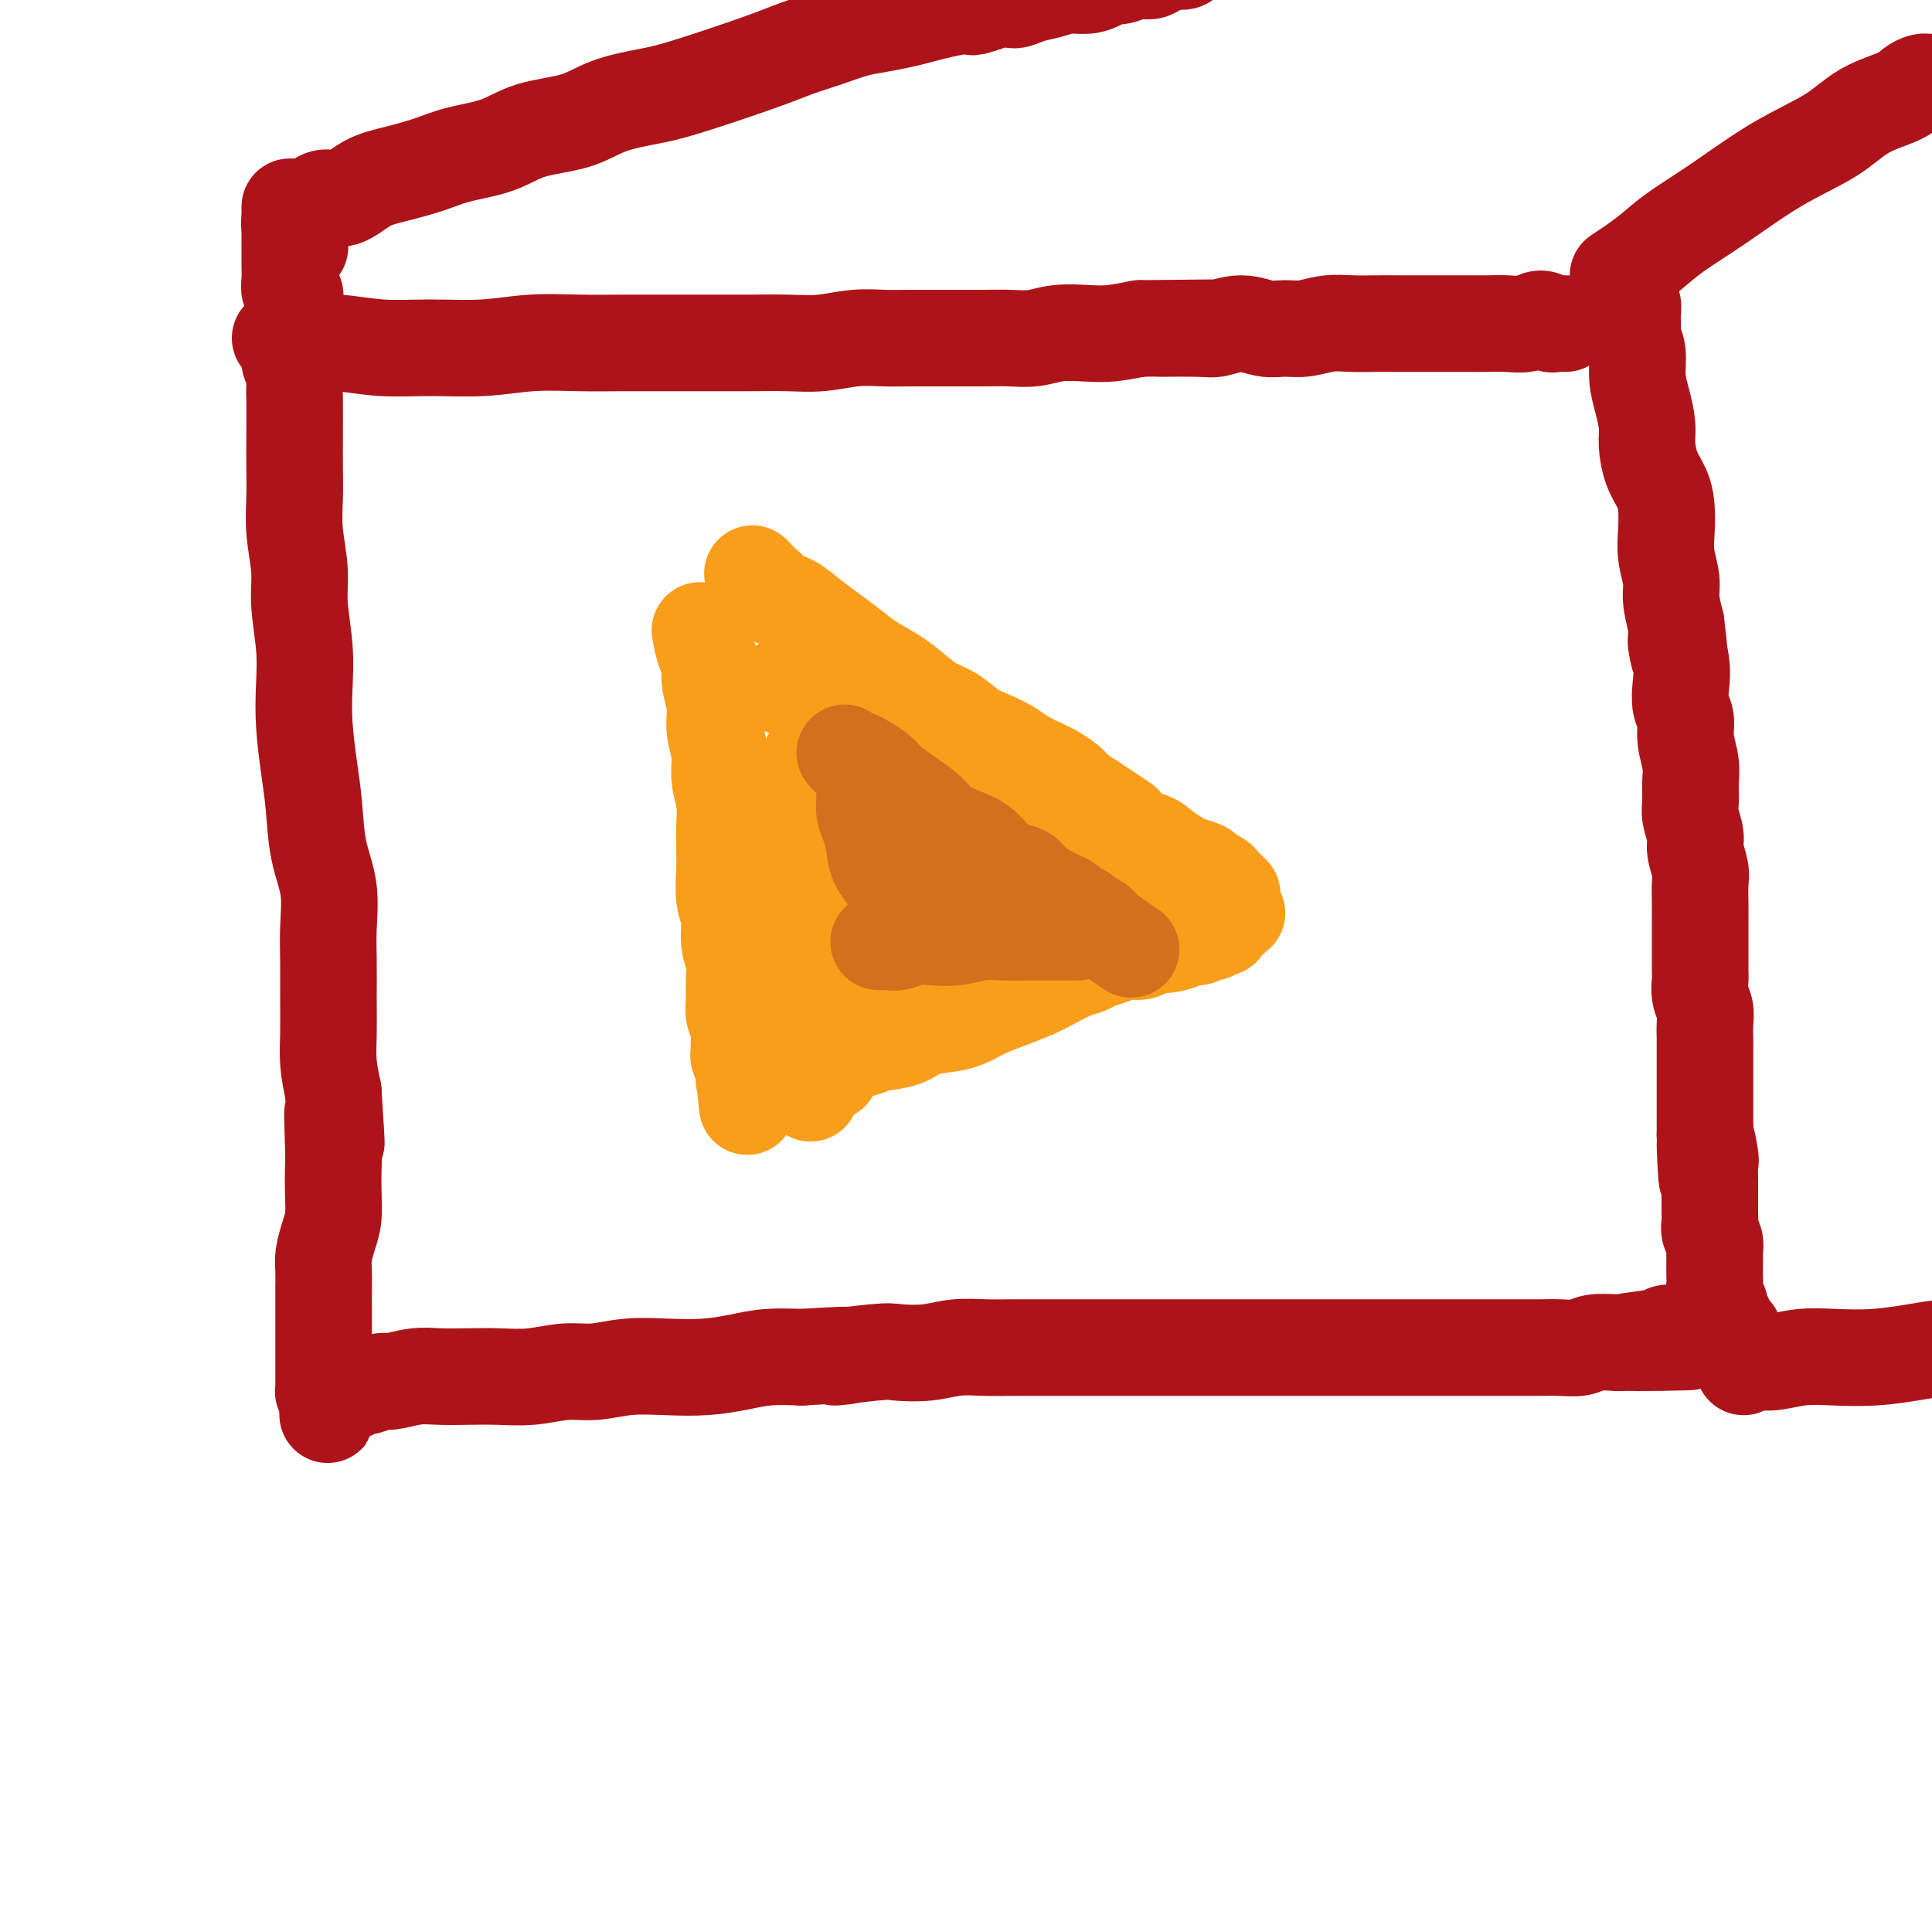 <svg viewBox='0 0 400 400' version='1.1' xmlns='http://www.w3.org/2000/svg' xmlns:xlink='http://www.w3.org/1999/xlink'><g fill='none' stroke='#AD1419' stroke-width='20' stroke-linecap='round' stroke-linejoin='round'><path d='M58,70c0.518,-0.122 1.036,-0.243 2,0c0.964,0.243 2.375,0.851 4,1c1.625,0.149 3.463,-0.160 6,0c2.537,0.160 5.774,0.789 9,1c3.226,0.211 6.440,0.004 10,0c3.560,-0.004 7.466,0.195 11,0c3.534,-0.195 6.698,-0.784 10,-1c3.302,-0.216 6.743,-0.058 10,0c3.257,0.058 6.329,0.015 9,0c2.671,-0.015 4.939,-0.003 8,0c3.061,0.003 6.915,-0.003 10,0c3.085,0.003 5.402,0.015 8,0c2.598,-0.015 5.477,-0.057 8,0c2.523,0.057 4.691,0.211 7,0c2.309,-0.211 4.759,-0.789 7,-1c2.241,-0.211 4.272,-0.057 6,0c1.728,0.057 3.154,0.015 5,0c1.846,-0.015 4.114,-0.003 6,0c1.886,0.003 3.391,-0.003 5,0c1.609,0.003 3.322,0.015 5,0c1.678,-0.015 3.322,-0.056 5,0c1.678,0.056 3.392,0.208 5,0c1.608,-0.208 3.111,-0.777 5,-1c1.889,-0.223 4.162,-0.098 6,0c1.838,0.098 3.239,0.171 5,0c1.761,-0.171 3.880,-0.585 6,-1'/><path d='M236,68c28.657,-0.304 11.298,-0.063 6,0c-5.298,0.063 1.464,-0.050 5,0c3.536,0.050 3.844,0.263 5,0c1.156,-0.263 3.158,-1.002 5,-1c1.842,0.002 3.524,0.747 5,1c1.476,0.253 2.748,0.015 4,0c1.252,-0.015 2.486,0.192 4,0c1.514,-0.192 3.307,-0.784 5,-1c1.693,-0.216 3.284,-0.058 5,0c1.716,0.058 3.557,0.016 5,0c1.443,-0.016 2.490,-0.004 4,0c1.510,0.004 3.484,0.001 5,0c1.516,-0.001 2.573,0.001 4,0c1.427,-0.001 3.225,-0.005 5,0c1.775,0.005 3.526,0.019 5,0c1.474,-0.019 2.671,-0.072 4,0c1.329,0.072 2.791,0.268 4,0c1.209,-0.268 2.165,-1.000 3,-1c0.835,-0.000 1.548,0.732 2,1c0.452,0.268 0.643,0.072 1,0c0.357,-0.072 0.880,-0.019 1,0c0.120,0.019 -0.164,0.005 0,0c0.164,-0.005 0.776,-0.001 1,0c0.224,0.001 0.060,0.000 0,0c-0.060,-0.000 -0.017,-0.000 0,0c0.017,0.000 0.009,0.000 0,0'/><path d='M64,73c0.232,-0.006 0.464,-0.012 0,0c-0.464,0.012 -1.623,0.042 -2,0c-0.377,-0.042 0.029,-0.155 0,0c-0.029,0.155 -0.491,0.580 -1,1c-0.509,0.420 -1.065,0.837 -1,1c0.065,0.163 0.749,0.072 1,1c0.251,0.928 0.067,2.875 0,4c-0.067,1.125 -0.019,1.428 0,3c0.019,1.572 0.009,4.414 0,7c-0.009,2.586 -0.018,4.915 0,7c0.018,2.085 0.061,3.927 0,6c-0.061,2.073 -0.226,4.376 0,7c0.226,2.624 0.844,5.570 1,8c0.156,2.430 -0.152,4.346 0,7c0.152,2.654 0.762,6.047 1,9c0.238,2.953 0.104,5.466 0,8c-0.104,2.534 -0.178,5.087 0,8c0.178,2.913 0.608,6.185 1,9c0.392,2.815 0.746,5.173 1,8c0.254,2.827 0.408,6.123 1,9c0.592,2.877 1.623,5.335 2,8c0.377,2.665 0.100,5.537 0,8c-0.100,2.463 -0.024,4.516 0,7c0.024,2.484 -0.004,5.398 0,8c0.004,2.602 0.039,4.893 0,7c-0.039,2.107 -0.154,4.031 0,6c0.154,1.969 0.577,3.985 1,6'/><path d='M69,226c1.238,18.778 0.332,7.723 0,5c-0.332,-2.723 -0.092,2.886 0,6c0.092,3.114 0.035,3.733 0,5c-0.035,1.267 -0.048,3.181 0,5c0.048,1.819 0.156,3.544 0,5c-0.156,1.456 -0.578,2.643 -1,4c-0.422,1.357 -0.845,2.884 -1,4c-0.155,1.116 -0.041,1.822 0,3c0.041,1.178 0.011,2.828 0,4c-0.011,1.172 -0.003,1.866 0,3c0.003,1.134 0.001,2.708 0,4c-0.001,1.292 -0.000,2.300 0,3c0.000,0.700 0.000,1.090 0,2c-0.000,0.910 -0.000,2.338 0,3c0.000,0.662 0.000,0.556 0,1c-0.000,0.444 -0.000,1.439 0,2c0.000,0.561 0.000,0.690 0,1c-0.000,0.310 -0.001,0.801 0,1c0.001,0.199 0.003,0.106 0,0c-0.003,-0.106 -0.011,-0.224 0,0c0.011,0.224 0.041,0.791 0,1c-0.041,0.209 -0.155,0.060 0,0c0.155,-0.060 0.577,-0.030 1,0'/><path d='M68,288c-0.214,9.591 -0.251,2.570 0,0c0.251,-2.570 0.788,-0.689 1,0c0.212,0.689 0.099,0.184 0,0c-0.099,-0.184 -0.182,-0.048 0,0c0.182,0.048 0.630,0.009 1,0c0.370,-0.009 0.660,0.013 1,0c0.340,-0.013 0.728,-0.060 1,0c0.272,0.060 0.426,0.227 1,0c0.574,-0.227 1.566,-0.849 2,-1c0.434,-0.151 0.309,0.170 1,0c0.691,-0.170 2.200,-0.830 3,-1c0.800,-0.170 0.893,0.150 2,0c1.107,-0.150 3.227,-0.771 5,-1c1.773,-0.229 3.197,-0.065 5,0c1.803,0.065 3.985,0.033 6,0c2.015,-0.033 3.863,-0.065 6,0c2.137,0.065 4.564,0.227 7,0c2.436,-0.227 4.880,-0.845 7,-1c2.120,-0.155 3.917,0.152 6,0c2.083,-0.152 4.452,-0.762 7,-1c2.548,-0.238 5.274,-0.102 8,0c2.726,0.102 5.452,0.172 8,0c2.548,-0.172 4.917,-0.585 7,-1c2.083,-0.415 3.881,-0.833 6,-1c2.119,-0.167 4.560,-0.084 7,0'/><path d='M166,281c16.321,-1.023 8.125,-0.082 7,0c-1.125,0.082 4.823,-0.696 8,-1c3.177,-0.304 3.583,-0.134 5,0c1.417,0.134 3.846,0.232 6,0c2.154,-0.232 4.035,-0.794 6,-1c1.965,-0.206 4.016,-0.055 6,0c1.984,0.055 3.901,0.015 6,0c2.099,-0.015 4.380,-0.004 6,0c1.620,0.004 2.577,0.001 4,0c1.423,-0.001 3.310,-0.000 5,0c1.690,0.000 3.182,0.000 5,0c1.818,-0.000 3.962,-0.000 6,0c2.038,0.000 3.972,0.000 6,0c2.028,-0.000 4.152,-0.000 6,0c1.848,0.000 3.422,0.000 5,0c1.578,-0.000 3.161,-0.000 5,0c1.839,0.000 3.935,0.000 6,0c2.065,-0.000 4.099,-0.000 6,0c1.901,0.000 3.668,0.000 6,0c2.332,-0.000 5.227,-0.000 7,0c1.773,0.000 2.423,0.000 4,0c1.577,-0.000 4.081,-0.000 6,0c1.919,0.000 3.255,0.000 5,0c1.745,-0.000 3.901,-0.000 6,0c2.099,0.000 4.141,0.001 6,0c1.859,-0.001 3.535,-0.004 5,0c1.465,0.004 2.718,0.015 4,0c1.282,-0.015 2.591,-0.056 4,0c1.409,0.056 2.918,0.207 4,0c1.082,-0.207 1.738,-0.774 3,-1c1.262,-0.226 3.131,-0.113 5,0'/><path d='M335,278c26.906,-0.420 9.671,0.031 4,0c-5.671,-0.031 0.224,-0.544 3,-1c2.776,-0.456 2.435,-0.854 3,-1c0.565,-0.146 2.035,-0.039 3,0c0.965,0.039 1.424,0.010 2,0c0.576,-0.010 1.268,-0.003 2,0c0.732,0.003 1.505,0.001 2,0c0.495,-0.001 0.711,-0.000 1,0c0.289,0.000 0.652,0.000 1,0c0.348,-0.000 0.682,-0.000 1,0c0.318,0.000 0.621,0.000 1,0c0.379,-0.000 0.833,-0.000 1,0c0.167,0.000 0.048,0.000 0,0c-0.048,-0.000 -0.024,-0.000 0,0'/><path d='M337,57c0.000,-0.087 0.000,-0.173 0,0c-0.000,0.173 -0.001,0.606 0,1c0.001,0.394 0.004,0.749 0,1c-0.004,0.251 -0.015,0.398 0,1c0.015,0.602 0.057,1.660 0,2c-0.057,0.340 -0.212,-0.037 0,0c0.212,0.037 0.793,0.486 1,1c0.207,0.514 0.041,1.091 0,2c-0.041,0.909 0.044,2.149 0,3c-0.044,0.851 -0.218,1.312 0,2c0.218,0.688 0.828,1.603 1,3c0.172,1.397 -0.096,3.276 0,5c0.096,1.724 0.554,3.293 1,5c0.446,1.707 0.880,3.550 1,5c0.120,1.450 -0.073,2.505 0,4c0.073,1.495 0.411,3.431 1,5c0.589,1.569 1.430,2.772 2,4c0.570,1.228 0.870,2.480 1,4c0.130,1.520 0.090,3.308 0,5c-0.090,1.692 -0.230,3.289 0,5c0.230,1.711 0.831,3.538 1,5c0.169,1.462 -0.095,2.561 0,4c0.095,1.439 0.547,3.220 1,5'/><path d='M347,129c1.488,11.868 0.206,5.539 0,4c-0.206,-1.539 0.662,1.714 1,4c0.338,2.286 0.147,3.605 0,5c-0.147,1.395 -0.250,2.865 0,4c0.250,1.135 0.852,1.935 1,3c0.148,1.065 -0.158,2.395 0,4c0.158,1.605 0.778,3.487 1,5c0.222,1.513 0.044,2.658 0,4c-0.044,1.342 0.044,2.880 0,4c-0.044,1.120 -0.222,1.821 0,3c0.222,1.179 0.844,2.837 1,4c0.156,1.163 -0.154,1.832 0,3c0.154,1.168 0.773,2.834 1,4c0.227,1.166 0.061,1.833 0,3c-0.061,1.167 -0.016,2.834 0,4c0.016,1.166 0.005,1.830 0,3c-0.005,1.170 -0.002,2.844 0,4c0.002,1.156 0.004,1.793 0,3c-0.004,1.207 -0.015,2.983 0,4c0.015,1.017 0.057,1.274 0,2c-0.057,0.726 -0.211,1.922 0,3c0.211,1.078 0.789,2.039 1,3c0.211,0.961 0.057,1.923 0,3c-0.057,1.077 -0.015,2.269 0,3c0.015,0.731 0.004,1.001 0,2c-0.004,0.999 -0.001,2.728 0,4c0.001,1.272 0.000,2.087 0,3c-0.000,0.913 -0.000,1.925 0,3c0.000,1.075 0.000,2.212 0,3c-0.000,0.788 -0.000,1.225 0,2c0.000,0.775 0.000,1.887 0,3'/><path d='M353,235c0.868,16.751 0.036,5.630 0,2c-0.036,-3.630 0.722,0.231 1,2c0.278,1.769 0.074,1.447 0,2c-0.074,0.553 -0.020,1.982 0,3c0.020,1.018 0.006,1.623 0,2c-0.006,0.377 -0.003,0.524 0,1c0.003,0.476 0.004,1.282 0,2c-0.004,0.718 -0.015,1.348 0,2c0.015,0.652 0.057,1.326 0,2c-0.057,0.674 -0.211,1.349 0,2c0.211,0.651 0.789,1.276 1,2c0.211,0.724 0.057,1.545 0,2c-0.057,0.455 -0.016,0.544 0,1c0.016,0.456 0.008,1.278 0,2c-0.008,0.722 -0.016,1.344 0,2c0.016,0.656 0.057,1.346 0,2c-0.057,0.654 -0.212,1.271 0,2c0.212,0.729 0.793,1.568 1,2c0.207,0.432 0.041,0.455 0,1c-0.041,0.545 0.041,1.610 0,2c-0.041,0.390 -0.207,0.104 0,0c0.207,-0.104 0.788,-0.028 1,0c0.212,0.028 0.057,0.008 0,0c-0.057,-0.008 -0.016,-0.002 0,0c0.016,0.002 0.008,0.001 0,0'/></g>
<g fill='none' stroke='#F99E1B' stroke-width='20' stroke-linecap='round' stroke-linejoin='round'><path d='M145,131c-0.081,-0.416 -0.161,-0.832 0,0c0.161,0.832 0.564,2.914 1,4c0.436,1.086 0.906,1.178 1,2c0.094,0.822 -0.186,2.375 0,4c0.186,1.625 0.838,3.322 1,5c0.162,1.678 -0.167,3.336 0,5c0.167,1.664 0.829,3.334 1,5c0.171,1.666 -0.150,3.328 0,5c0.150,1.672 0.771,3.354 1,5c0.229,1.646 0.065,3.257 0,5c-0.065,1.743 -0.033,3.617 0,5c0.033,1.383 0.065,2.274 0,4c-0.065,1.726 -0.228,4.288 0,6c0.228,1.712 0.846,2.573 1,4c0.154,1.427 -0.156,3.421 0,5c0.156,1.579 0.778,2.743 1,4c0.222,1.257 0.045,2.605 0,4c-0.045,1.395 0.041,2.836 0,4c-0.041,1.164 -0.208,2.051 0,3c0.208,0.949 0.791,1.960 1,3c0.209,1.040 0.042,2.110 0,3c-0.042,0.890 0.040,1.599 0,2c-0.040,0.401 -0.203,0.492 0,1c0.203,0.508 0.772,1.431 1,2c0.228,0.569 0.114,0.785 0,1'/><path d='M154,222c1.392,14.021 0.373,3.575 0,0c-0.373,-3.575 -0.100,-0.278 0,1c0.100,1.278 0.027,0.536 0,0c-0.027,-0.536 -0.008,-0.868 0,-1c0.008,-0.132 0.004,-0.066 0,0'/><path d='M156,119c-0.193,-0.202 -0.386,-0.405 0,0c0.386,0.405 1.351,1.416 2,2c0.649,0.584 0.981,0.740 1,1c0.019,0.260 -0.274,0.625 0,1c0.274,0.375 1.115,0.761 2,1c0.885,0.239 1.813,0.332 3,1c1.187,0.668 2.631,1.911 4,3c1.369,1.089 2.662,2.024 4,3c1.338,0.976 2.720,1.995 4,3c1.280,1.005 2.456,1.997 4,3c1.544,1.003 3.455,2.016 5,3c1.545,0.984 2.723,1.940 4,3c1.277,1.060 2.653,2.223 4,3c1.347,0.777 2.666,1.166 4,2c1.334,0.834 2.683,2.111 4,3c1.317,0.889 2.603,1.389 4,2c1.397,0.611 2.906,1.332 4,2c1.094,0.668 1.773,1.281 3,2c1.227,0.719 3.003,1.543 4,2c0.997,0.457 1.216,0.545 2,1c0.784,0.455 2.134,1.276 3,2c0.866,0.724 1.247,1.350 2,2c0.753,0.650 1.876,1.325 3,2'/><path d='M226,166c11.421,7.649 4.974,3.271 3,2c-1.974,-1.271 0.525,0.566 2,2c1.475,1.434 1.927,2.464 3,3c1.073,0.536 2.768,0.577 4,1c1.232,0.423 2.003,1.226 3,2c0.997,0.774 2.221,1.517 3,2c0.779,0.483 1.111,0.707 2,1c0.889,0.293 2.333,0.657 3,1c0.667,0.343 0.556,0.665 1,1c0.444,0.335 1.443,0.682 2,1c0.557,0.318 0.671,0.607 1,1c0.329,0.393 0.873,0.890 1,1c0.127,0.110 -0.162,-0.166 0,0c0.162,0.166 0.774,0.776 1,1c0.226,0.224 0.064,0.064 0,0c-0.064,-0.064 -0.032,-0.032 0,0'/><path d='M168,226c-0.165,0.316 -0.330,0.633 0,0c0.330,-0.633 1.155,-2.215 2,-3c0.845,-0.785 1.710,-0.774 2,-1c0.290,-0.226 0.004,-0.691 0,-1c-0.004,-0.309 0.274,-0.463 1,-1c0.726,-0.537 1.900,-1.457 3,-2c1.100,-0.543 2.124,-0.709 3,-1c0.876,-0.291 1.602,-0.707 3,-1c1.398,-0.293 3.468,-0.463 5,-1c1.532,-0.537 2.527,-1.442 4,-2c1.473,-0.558 3.426,-0.768 5,-1c1.574,-0.232 2.769,-0.485 4,-1c1.231,-0.515 2.496,-1.294 4,-2c1.504,-0.706 3.246,-1.341 5,-2c1.754,-0.659 3.519,-1.342 5,-2c1.481,-0.658 2.679,-1.289 4,-2c1.321,-0.711 2.765,-1.501 4,-2c1.235,-0.499 2.260,-0.707 3,-1c0.740,-0.293 1.195,-0.670 2,-1c0.805,-0.330 1.959,-0.613 3,-1c1.041,-0.387 1.970,-0.877 3,-1c1.030,-0.123 2.162,0.121 3,0c0.838,-0.121 1.382,-0.606 2,-1c0.618,-0.394 1.309,-0.697 2,-1'/><path d='M240,195c10.258,-3.576 3.904,-1.015 2,0c-1.904,1.015 0.642,0.483 2,0c1.358,-0.483 1.530,-0.918 2,-1c0.470,-0.082 1.240,0.188 2,0c0.760,-0.188 1.510,-0.834 2,-1c0.490,-0.166 0.719,0.149 1,0c0.281,-0.149 0.614,-0.762 1,-1c0.386,-0.238 0.825,-0.101 1,0c0.175,0.101 0.084,0.167 0,0c-0.084,-0.167 -0.162,-0.567 0,-1c0.162,-0.433 0.565,-0.901 1,-1c0.435,-0.099 0.901,0.170 1,0c0.099,-0.170 -0.169,-0.777 0,-1c0.169,-0.223 0.776,-0.060 1,0c0.224,0.060 0.064,0.017 0,0c-0.064,-0.017 -0.032,-0.009 0,0'/><path d='M162,142c2.495,1.199 4.991,2.398 10,5c5.009,2.602 12.533,6.606 17,9c4.467,2.394 5.878,3.178 9,5c3.122,1.822 7.956,4.683 10,6c2.044,1.317 1.298,1.091 1,1c-0.298,-0.091 -0.149,-0.045 0,0'/><path d='M213,172c-0.096,-0.092 -0.192,-0.184 0,0c0.192,0.184 0.673,0.644 1,1c0.327,0.356 0.499,0.607 1,1c0.501,0.393 1.331,0.927 2,1c0.669,0.073 1.177,-0.313 2,0c0.823,0.313 1.963,1.327 3,2c1.037,0.673 1.972,1.006 3,1c1.028,-0.006 2.148,-0.350 3,0c0.852,0.350 1.435,1.393 2,2c0.565,0.607 1.111,0.779 2,1c0.889,0.221 2.119,0.490 3,1c0.881,0.510 1.411,1.260 2,2c0.589,0.740 1.235,1.468 2,2c0.765,0.532 1.647,0.866 2,1c0.353,0.134 0.176,0.067 0,0'/><path d='M168,157c-0.159,-0.093 -0.319,-0.187 0,0c0.319,0.187 1.116,0.654 2,1c0.884,0.346 1.856,0.571 3,1c1.144,0.429 2.461,1.063 4,2c1.539,0.937 3.300,2.176 5,3c1.700,0.824 3.341,1.233 5,2c1.659,0.767 3.338,1.893 5,3c1.662,1.107 3.307,2.194 5,3c1.693,0.806 3.435,1.329 5,2c1.565,0.671 2.952,1.489 4,2c1.048,0.511 1.757,0.714 3,1c1.243,0.286 3.019,0.654 4,1c0.981,0.346 1.166,0.670 2,1c0.834,0.330 2.316,0.666 3,1c0.684,0.334 0.568,0.667 1,1c0.432,0.333 1.411,0.668 2,1c0.589,0.332 0.786,0.663 1,1c0.214,0.337 0.443,0.682 1,1c0.557,0.318 1.442,0.611 2,1c0.558,0.389 0.791,0.875 1,1c0.209,0.125 0.396,-0.111 1,0c0.604,0.111 1.624,0.568 2,1c0.376,0.432 0.107,0.838 0,1c-0.107,0.162 -0.054,0.081 0,0'/><path d='M166,170c-0.094,-0.009 -0.189,-0.018 0,0c0.189,0.018 0.660,0.064 1,0c0.340,-0.064 0.547,-0.239 1,0c0.453,0.239 1.150,0.893 2,1c0.850,0.107 1.851,-0.332 3,0c1.149,0.332 2.444,1.436 4,2c1.556,0.564 3.372,0.589 5,1c1.628,0.411 3.067,1.209 5,2c1.933,0.791 4.359,1.574 6,2c1.641,0.426 2.498,0.495 4,1c1.502,0.505 3.648,1.445 5,2c1.352,0.555 1.908,0.726 3,1c1.092,0.274 2.719,0.651 4,1c1.281,0.349 2.216,0.671 3,1c0.784,0.329 1.417,0.667 2,1c0.583,0.333 1.116,0.663 2,1c0.884,0.337 2.120,0.682 3,1c0.880,0.318 1.405,0.610 2,1c0.595,0.390 1.261,0.879 2,1c0.739,0.121 1.553,-0.125 2,0c0.447,0.125 0.529,0.622 1,1c0.471,0.378 1.331,0.637 2,1c0.669,0.363 1.149,0.829 1,1c-0.149,0.171 -0.925,0.046 -1,0c-0.075,-0.046 0.550,-0.013 1,0c0.450,0.013 0.725,0.007 1,0'/><path d='M230,192c10.083,3.359 3.290,0.756 1,0c-2.290,-0.756 -0.078,0.335 1,1c1.078,0.665 1.022,0.904 1,1c-0.022,0.096 -0.011,0.048 0,0'/><path d='M164,179c-0.094,0.021 -0.189,0.042 0,0c0.189,-0.042 0.661,-0.148 1,0c0.339,0.148 0.544,0.549 1,1c0.456,0.451 1.163,0.951 2,1c0.837,0.049 1.804,-0.353 3,0c1.196,0.353 2.619,1.460 4,2c1.381,0.540 2.718,0.513 4,1c1.282,0.487 2.507,1.488 4,2c1.493,0.512 3.253,0.533 5,1c1.747,0.467 3.480,1.379 5,2c1.520,0.621 2.828,0.951 4,1c1.172,0.049 2.209,-0.183 3,0c0.791,0.183 1.336,0.781 2,1c0.664,0.219 1.448,0.059 2,0c0.552,-0.059 0.872,-0.017 1,0c0.128,0.017 0.064,0.008 0,0'/><path d='M167,197c0.037,0.120 0.074,0.239 0,0c-0.074,-0.239 -0.258,-0.838 0,-1c0.258,-0.162 0.957,0.111 2,0c1.043,-0.111 2.430,-0.607 4,-1c1.570,-0.393 3.324,-0.682 5,-1c1.676,-0.318 3.276,-0.663 5,-1c1.724,-0.337 3.572,-0.665 5,-1c1.428,-0.335 2.434,-0.677 4,-1c1.566,-0.323 3.691,-0.625 5,-1c1.309,-0.375 1.803,-0.821 2,-1c0.197,-0.179 0.099,-0.089 0,0'/><path d='M167,208c-0.108,0.051 -0.217,0.102 0,0c0.217,-0.102 0.758,-0.358 1,-1c0.242,-0.642 0.184,-1.669 0,-2c-0.184,-0.331 -0.494,0.035 0,0c0.494,-0.035 1.793,-0.470 3,-1c1.207,-0.530 2.322,-1.154 4,-2c1.678,-0.846 3.917,-1.915 6,-3c2.083,-1.085 4.008,-2.186 6,-3c1.992,-0.814 4.049,-1.342 7,-2c2.951,-0.658 6.794,-1.446 9,-2c2.206,-0.554 2.773,-0.872 3,-1c0.227,-0.128 0.113,-0.064 0,0'/></g>
<g fill='none' stroke='#D2711D' stroke-width='20' stroke-linecap='round' stroke-linejoin='round'><path d='M175,156c-0.093,-0.118 -0.187,-0.236 0,0c0.187,0.236 0.653,0.825 1,1c0.347,0.175 0.574,-0.063 1,0c0.426,0.063 1.052,0.428 2,1c0.948,0.572 2.220,1.350 3,2c0.780,0.650 1.068,1.171 2,2c0.932,0.829 2.507,1.964 4,3c1.493,1.036 2.903,1.972 4,3c1.097,1.028 1.882,2.149 3,3c1.118,0.851 2.569,1.432 4,2c1.431,0.568 2.844,1.125 4,2c1.156,0.875 2.057,2.070 3,3c0.943,0.930 1.929,1.597 3,2c1.071,0.403 2.227,0.542 3,1c0.773,0.458 1.162,1.236 2,2c0.838,0.764 2.126,1.514 3,2c0.874,0.486 1.333,0.707 2,1c0.667,0.293 1.541,0.657 2,1c0.459,0.343 0.504,0.665 1,1c0.496,0.335 1.443,0.682 2,1c0.557,0.318 0.723,0.606 1,1c0.277,0.394 0.665,0.893 1,1c0.335,0.107 0.615,-0.177 1,0c0.385,0.177 0.873,0.817 1,1c0.127,0.183 -0.107,-0.091 0,0c0.107,0.091 0.553,0.545 1,1'/><path d='M229,193c9.000,6.167 4.500,3.083 0,0'/><path d='M182,195c0.025,0.001 0.051,0.001 0,0c-0.051,-0.001 -0.177,-0.004 0,0c0.177,0.004 0.657,0.015 1,0c0.343,-0.015 0.548,-0.056 1,0c0.452,0.056 1.152,0.207 2,0c0.848,-0.207 1.846,-0.774 3,-1c1.154,-0.226 2.466,-0.113 4,0c1.534,0.113 3.292,0.226 5,0c1.708,-0.226 3.367,-0.793 5,-1c1.633,-0.207 3.239,-0.056 5,0c1.761,0.056 3.676,0.015 5,0c1.324,-0.015 2.057,-0.004 3,0c0.943,0.004 2.095,0.001 3,0c0.905,-0.001 1.563,-0.000 2,0c0.437,0.000 0.653,0.000 1,0c0.347,-0.000 0.824,-0.000 1,0c0.176,0.000 0.050,0.000 0,0c-0.050,-0.000 -0.025,-0.000 0,0'/><path d='M179,164c0.002,-0.095 0.003,-0.189 0,0c-0.003,0.189 -0.011,0.662 0,1c0.011,0.338 0.042,0.543 0,1c-0.042,0.457 -0.158,1.167 0,2c0.158,0.833 0.589,1.790 1,3c0.411,1.210 0.801,2.675 1,4c0.199,1.325 0.207,2.511 1,4c0.793,1.489 2.369,3.283 3,4c0.631,0.717 0.315,0.359 0,0'/><path d='M185,179c-0.089,-0.083 -0.178,-0.166 0,0c0.178,0.166 0.622,0.580 1,1c0.378,0.420 0.689,0.844 1,1c0.311,0.156 0.622,0.042 1,0c0.378,-0.042 0.822,-0.012 1,0c0.178,0.012 0.089,0.006 0,0'/></g>
<g fill='none' stroke='#AD1419' stroke-width='20' stroke-linecap='round' stroke-linejoin='round'><path d='M60,46c-0.094,0.191 -0.189,0.383 0,0c0.189,-0.383 0.661,-1.340 1,-2c0.339,-0.660 0.546,-1.024 1,-1c0.454,0.024 1.154,0.435 2,0c0.846,-0.435 1.839,-1.716 3,-2c1.161,-0.284 2.491,0.429 4,0c1.509,-0.429 3.196,-2.001 5,-3c1.804,-0.999 3.724,-1.427 6,-2c2.276,-0.573 4.908,-1.293 7,-2c2.092,-0.707 3.644,-1.400 6,-2c2.356,-0.600 5.515,-1.106 8,-2c2.485,-0.894 4.297,-2.176 7,-3c2.703,-0.824 6.297,-1.190 9,-2c2.703,-0.810 4.514,-2.065 7,-3c2.486,-0.935 5.647,-1.548 8,-2c2.353,-0.452 3.899,-0.741 8,-2c4.101,-1.259 10.756,-3.489 15,-5c4.244,-1.511 6.077,-2.303 8,-3c1.923,-0.697 3.935,-1.300 6,-2c2.065,-0.700 4.182,-1.497 6,-2c1.818,-0.503 3.335,-0.712 5,-1c1.665,-0.288 3.477,-0.654 5,-1c1.523,-0.346 2.756,-0.670 4,-1c1.244,-0.330 2.498,-0.666 4,-1c1.502,-0.334 3.251,-0.667 5,-1'/><path d='M200,1c18.808,-5.350 6.827,-1.226 3,0c-3.827,1.226 0.499,-0.446 3,-1c2.501,-0.554 3.176,0.010 4,0c0.824,-0.010 1.796,-0.594 3,-1c1.204,-0.406 2.640,-0.635 4,-1c1.360,-0.365 2.643,-0.867 4,-1c1.357,-0.133 2.789,0.104 4,0c1.211,-0.104 2.201,-0.549 3,-1c0.799,-0.451 1.406,-0.908 2,-1c0.594,-0.092 1.174,0.182 2,0c0.826,-0.182 1.899,-0.818 3,-1c1.101,-0.182 2.232,0.092 3,0c0.768,-0.092 1.174,-0.550 2,-1c0.826,-0.450 2.071,-0.891 3,-1c0.929,-0.109 1.541,0.114 2,0c0.459,-0.114 0.764,-0.567 1,-1c0.236,-0.433 0.404,-0.848 1,-1c0.596,-0.152 1.622,-0.041 2,0c0.378,0.041 0.108,0.012 0,0c-0.108,-0.012 -0.054,-0.006 0,0'/><path d='M335,57c0.914,-0.593 1.828,-1.186 3,-2c1.172,-0.814 2.602,-1.851 4,-3c1.398,-1.149 2.765,-2.412 5,-4c2.235,-1.588 5.337,-3.503 9,-6c3.663,-2.497 7.887,-5.576 12,-8c4.113,-2.424 8.114,-4.194 11,-6c2.886,-1.806 4.658,-3.647 7,-5c2.342,-1.353 5.255,-2.219 7,-3c1.745,-0.781 2.323,-1.477 3,-2c0.677,-0.523 1.451,-0.871 2,-1c0.549,-0.129 0.871,-0.037 1,0c0.129,0.037 0.064,0.018 0,0'/><path d='M361,283c0.531,-0.453 1.062,-0.905 2,-1c0.938,-0.095 2.282,0.168 4,0c1.718,-0.168 3.809,-0.767 6,-1c2.191,-0.233 4.482,-0.101 7,0c2.518,0.101 5.263,0.171 8,0c2.737,-0.171 5.467,-0.582 8,-1c2.533,-0.418 4.867,-0.844 7,-1c2.133,-0.156 4.063,-0.043 6,0c1.937,0.043 3.882,0.014 5,0c1.118,-0.014 1.410,-0.014 2,0c0.590,0.014 1.479,0.042 2,0c0.521,-0.042 0.676,-0.156 1,0c0.324,0.156 0.818,0.580 1,1c0.182,0.420 0.052,0.834 0,1c-0.052,0.166 -0.026,0.083 0,0'/><path d='M61,43c0.000,-0.113 0.000,-0.226 0,0c0.000,0.226 0.000,0.792 0,1c-0.000,0.208 -0.000,0.060 0,0c0.000,-0.060 0.000,-0.030 0,0'/><path d='M61,46c-0.008,-0.317 -0.016,-0.635 0,0c0.016,0.635 0.056,2.222 0,3c-0.056,0.778 -0.207,0.748 0,1c0.207,0.252 0.774,0.786 1,1c0.226,0.214 0.113,0.107 0,0'/><path d='M60,43c-0.000,-0.163 -0.000,-0.326 0,0c0.000,0.326 0.000,1.141 0,2c-0.000,0.859 -0.001,1.764 0,3c0.001,1.236 0.004,2.804 0,4c-0.004,1.196 -0.015,2.019 0,3c0.015,0.981 0.056,2.119 0,3c-0.056,0.881 -0.207,1.507 0,2c0.207,0.493 0.774,0.855 1,1c0.226,0.145 0.113,0.072 0,0'/></g>
</svg>